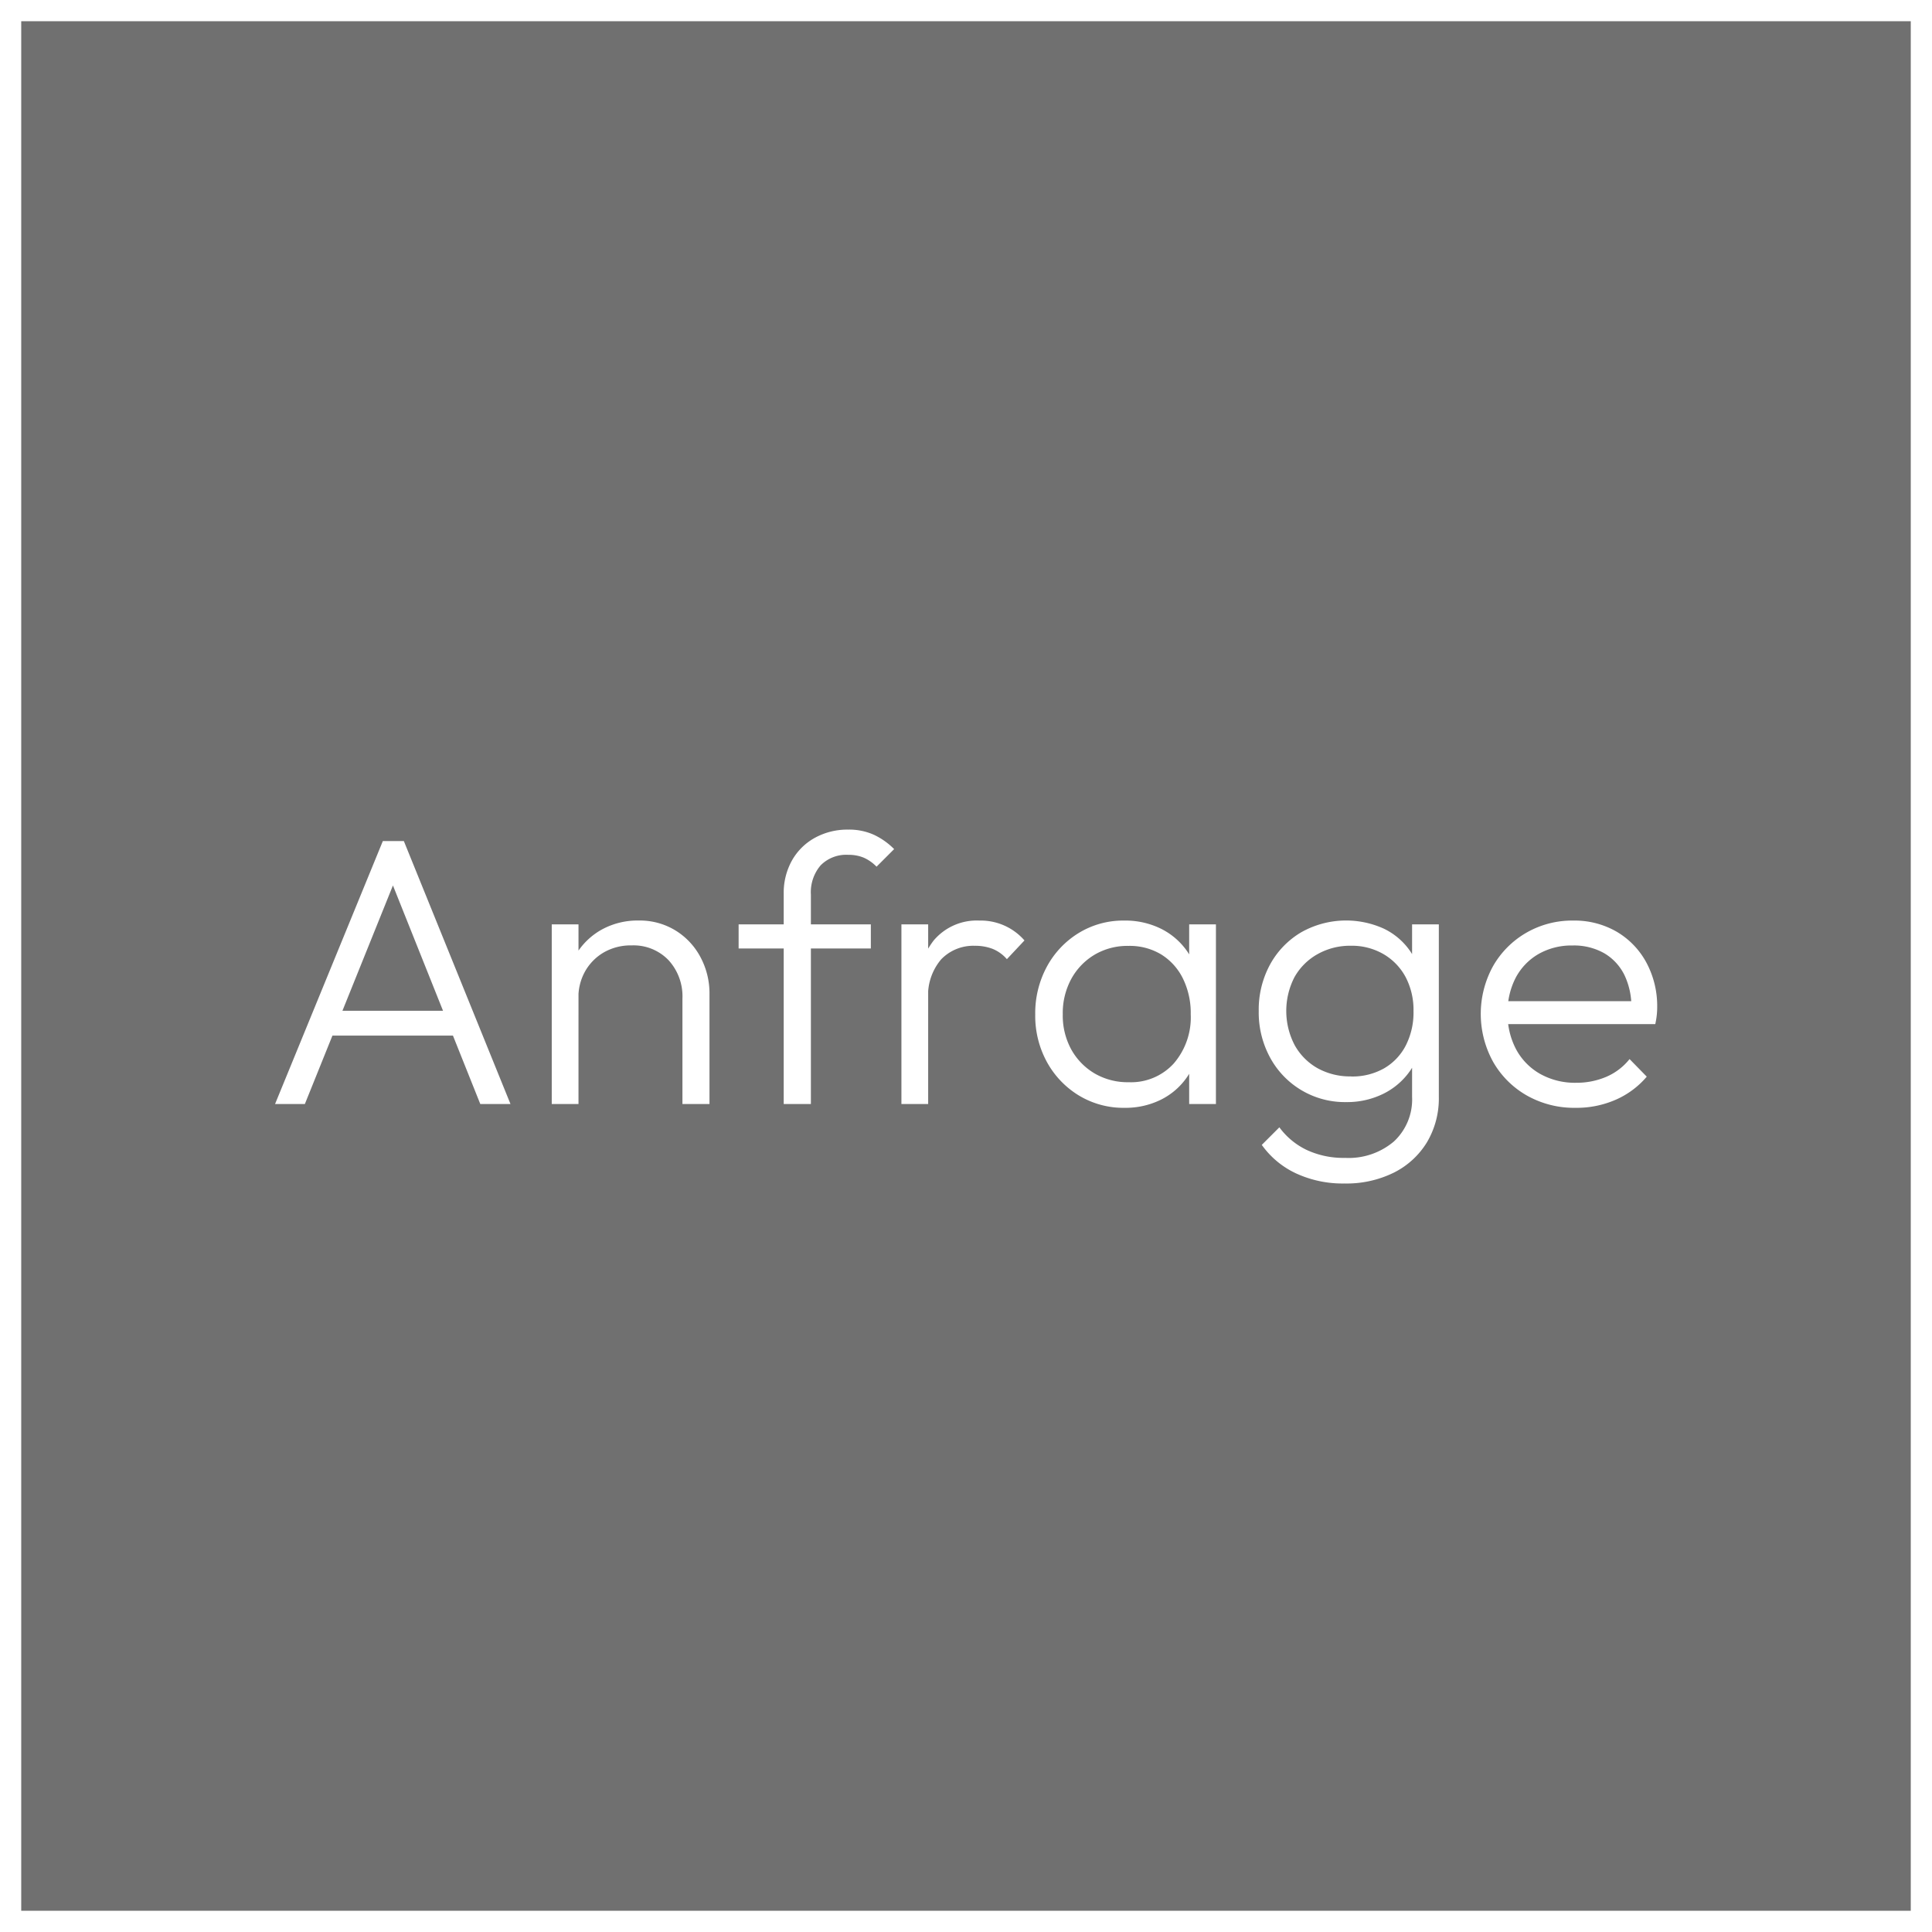 <svg xmlns="http://www.w3.org/2000/svg" width="91" height="91" viewBox="0 0 91 91"><rect x="0" y="0" width="91" height="91" fill="#333333" stroke="none"/><g transform="translate(-1719.818 -209.5)"><rect width="90" height="90" transform="translate(1720.318 210)" fill="#fff" opacity="0.3"></rect><rect width="90" height="90" transform="translate(1720.318 210)" fill="none" stroke="#fff" stroke-width="1"></rect><path d="M3.456,18,8.532,5.616h.99L14.544,18H13.122L8.748,7.056H9.27L4.86,18Zm2.322-3.222v-1.17h6.48v1.17ZM22.644,18V13.032a2.521,2.521,0,0,0-.657-1.809,2.282,2.282,0,0,0-1.737-.693,2.534,2.534,0,0,0-1.3.324,2.392,2.392,0,0,0-.882.882,2.5,2.5,0,0,0-.324,1.278l-.576-.324a3.254,3.254,0,0,1,1.665-2.9,3.507,3.507,0,0,1,1.755-.432,3.215,3.215,0,0,1,1.728.468,3.263,3.263,0,0,1,1.179,1.26,3.61,3.61,0,0,1,.423,1.728V18Zm-6.156,0V9.54h1.26V18Zm10.926,0V8.1A3.124,3.124,0,0,1,27.8,6.534a2.766,2.766,0,0,1,1.08-1.071,3.175,3.175,0,0,1,1.575-.387,2.829,2.829,0,0,1,1.206.243,3.336,3.336,0,0,1,.954.675l-.828.828a1.941,1.941,0,0,0-.6-.423,1.837,1.837,0,0,0-.729-.135,1.692,1.692,0,0,0-1.305.495,1.948,1.948,0,0,0-.459,1.377V18ZM25.29,10.674V9.54h6.228v1.134ZM32.958,18V9.54h1.26V18Zm1.26-4.932-.522-.234a3.832,3.832,0,0,1,.783-2.538A2.654,2.654,0,0,1,36.63,9.36a2.732,2.732,0,0,1,2.124.936l-.828.882a1.774,1.774,0,0,0-.675-.486,2.288,2.288,0,0,0-.837-.144,2.1,2.1,0,0,0-1.584.639A2.619,2.619,0,0,0,34.218,13.068ZM43.47,18.18a4.048,4.048,0,0,1-2.16-.585,4.21,4.21,0,0,1-1.5-1.575,4.524,4.524,0,0,1-.549-2.232,4.612,4.612,0,0,1,.549-2.259,4.192,4.192,0,0,1,1.5-1.584,4.015,4.015,0,0,1,2.142-.585,3.794,3.794,0,0,1,1.737.387,3.278,3.278,0,0,1,1.242,1.08,3.518,3.518,0,0,1,.585,1.611v2.646a3.579,3.579,0,0,1-.585,1.62,3.25,3.25,0,0,1-1.242,1.089A3.754,3.754,0,0,1,43.47,18.18Zm.2-1.206a2.72,2.72,0,0,0,2.115-.882,3.321,3.321,0,0,0,.8-2.322,3.678,3.678,0,0,0-.369-1.683,2.767,2.767,0,0,0-1.026-1.134,2.873,2.873,0,0,0-1.539-.4,3.046,3.046,0,0,0-1.593.414,3,3,0,0,0-1.1,1.143,3.37,3.37,0,0,0-.4,1.665,3.32,3.32,0,0,0,.4,1.656,3,3,0,0,0,1.107,1.134A3.094,3.094,0,0,0,43.668,16.974ZM46.512,18V15.732l.252-2.088-.252-2.034V9.54h1.26V18Zm7.308,3.744a5.222,5.222,0,0,1-2.277-.477,4.1,4.1,0,0,1-1.611-1.341l.828-.828a3.435,3.435,0,0,0,1.278,1.062,4.1,4.1,0,0,0,1.818.378,3.29,3.29,0,0,0,2.3-.774,2.7,2.7,0,0,0,.855-2.106V15.552l.252-1.926-.252-1.908V9.54h1.26v8.118a4.042,4.042,0,0,1-.558,2.142,3.822,3.822,0,0,1-1.557,1.431A5.036,5.036,0,0,1,53.82,21.744Zm.09-3.834a4,4,0,0,1-3.582-2.088,4.445,4.445,0,0,1-.54-2.2,4.453,4.453,0,0,1,.531-2.187,3.97,3.97,0,0,1,1.467-1.521,4.3,4.3,0,0,1,3.879-.18,3.175,3.175,0,0,1,1.26,1.071,3.539,3.539,0,0,1,.585,1.629v2.394a3.461,3.461,0,0,1-.594,1.611,3.333,3.333,0,0,1-1.26,1.08A3.85,3.85,0,0,1,53.91,17.91Zm.234-1.206a3.032,3.032,0,0,0,1.539-.378,2.636,2.636,0,0,0,1.026-1.071,3.417,3.417,0,0,0,.369-1.629,3.324,3.324,0,0,0-.369-1.6,2.756,2.756,0,0,0-1.035-1.08,2.971,2.971,0,0,0-1.548-.4,3.118,3.118,0,0,0-1.575.4,2.829,2.829,0,0,0-1.08,1.08,3.473,3.473,0,0,0,.009,3.2,2.812,2.812,0,0,0,1.08,1.089A3.161,3.161,0,0,0,54.144,16.7ZM64.71,18.18a4.525,4.525,0,0,1-2.286-.576,4.249,4.249,0,0,1-1.593-1.584,4.668,4.668,0,0,1-.009-4.509,4.242,4.242,0,0,1,1.566-1.575A4.321,4.321,0,0,1,64.6,9.36a3.966,3.966,0,0,1,2.043.522,3.748,3.748,0,0,1,1.4,1.449,4.332,4.332,0,0,1,.513,2.133q0,.144-.018.333a3.914,3.914,0,0,1-.072.441H61.146v-1.08h6.642l-.45.4a3.453,3.453,0,0,0-.315-1.611,2.439,2.439,0,0,0-.954-1.044,2.892,2.892,0,0,0-1.5-.369,3.141,3.141,0,0,0-1.6.4,2.8,2.8,0,0,0-1.071,1.107,3.469,3.469,0,0,0-.387,1.683,3.5,3.5,0,0,0,.405,1.71,2.909,2.909,0,0,0,1.134,1.152,3.349,3.349,0,0,0,1.683.414,3.558,3.558,0,0,0,1.422-.279,2.83,2.83,0,0,0,1.1-.837l.81.828a4.033,4.033,0,0,1-1.467,1.089A4.589,4.589,0,0,1,64.71,18.18Z" transform="translate(1729.318 243.5)" fill="#fff"></path></g></svg>